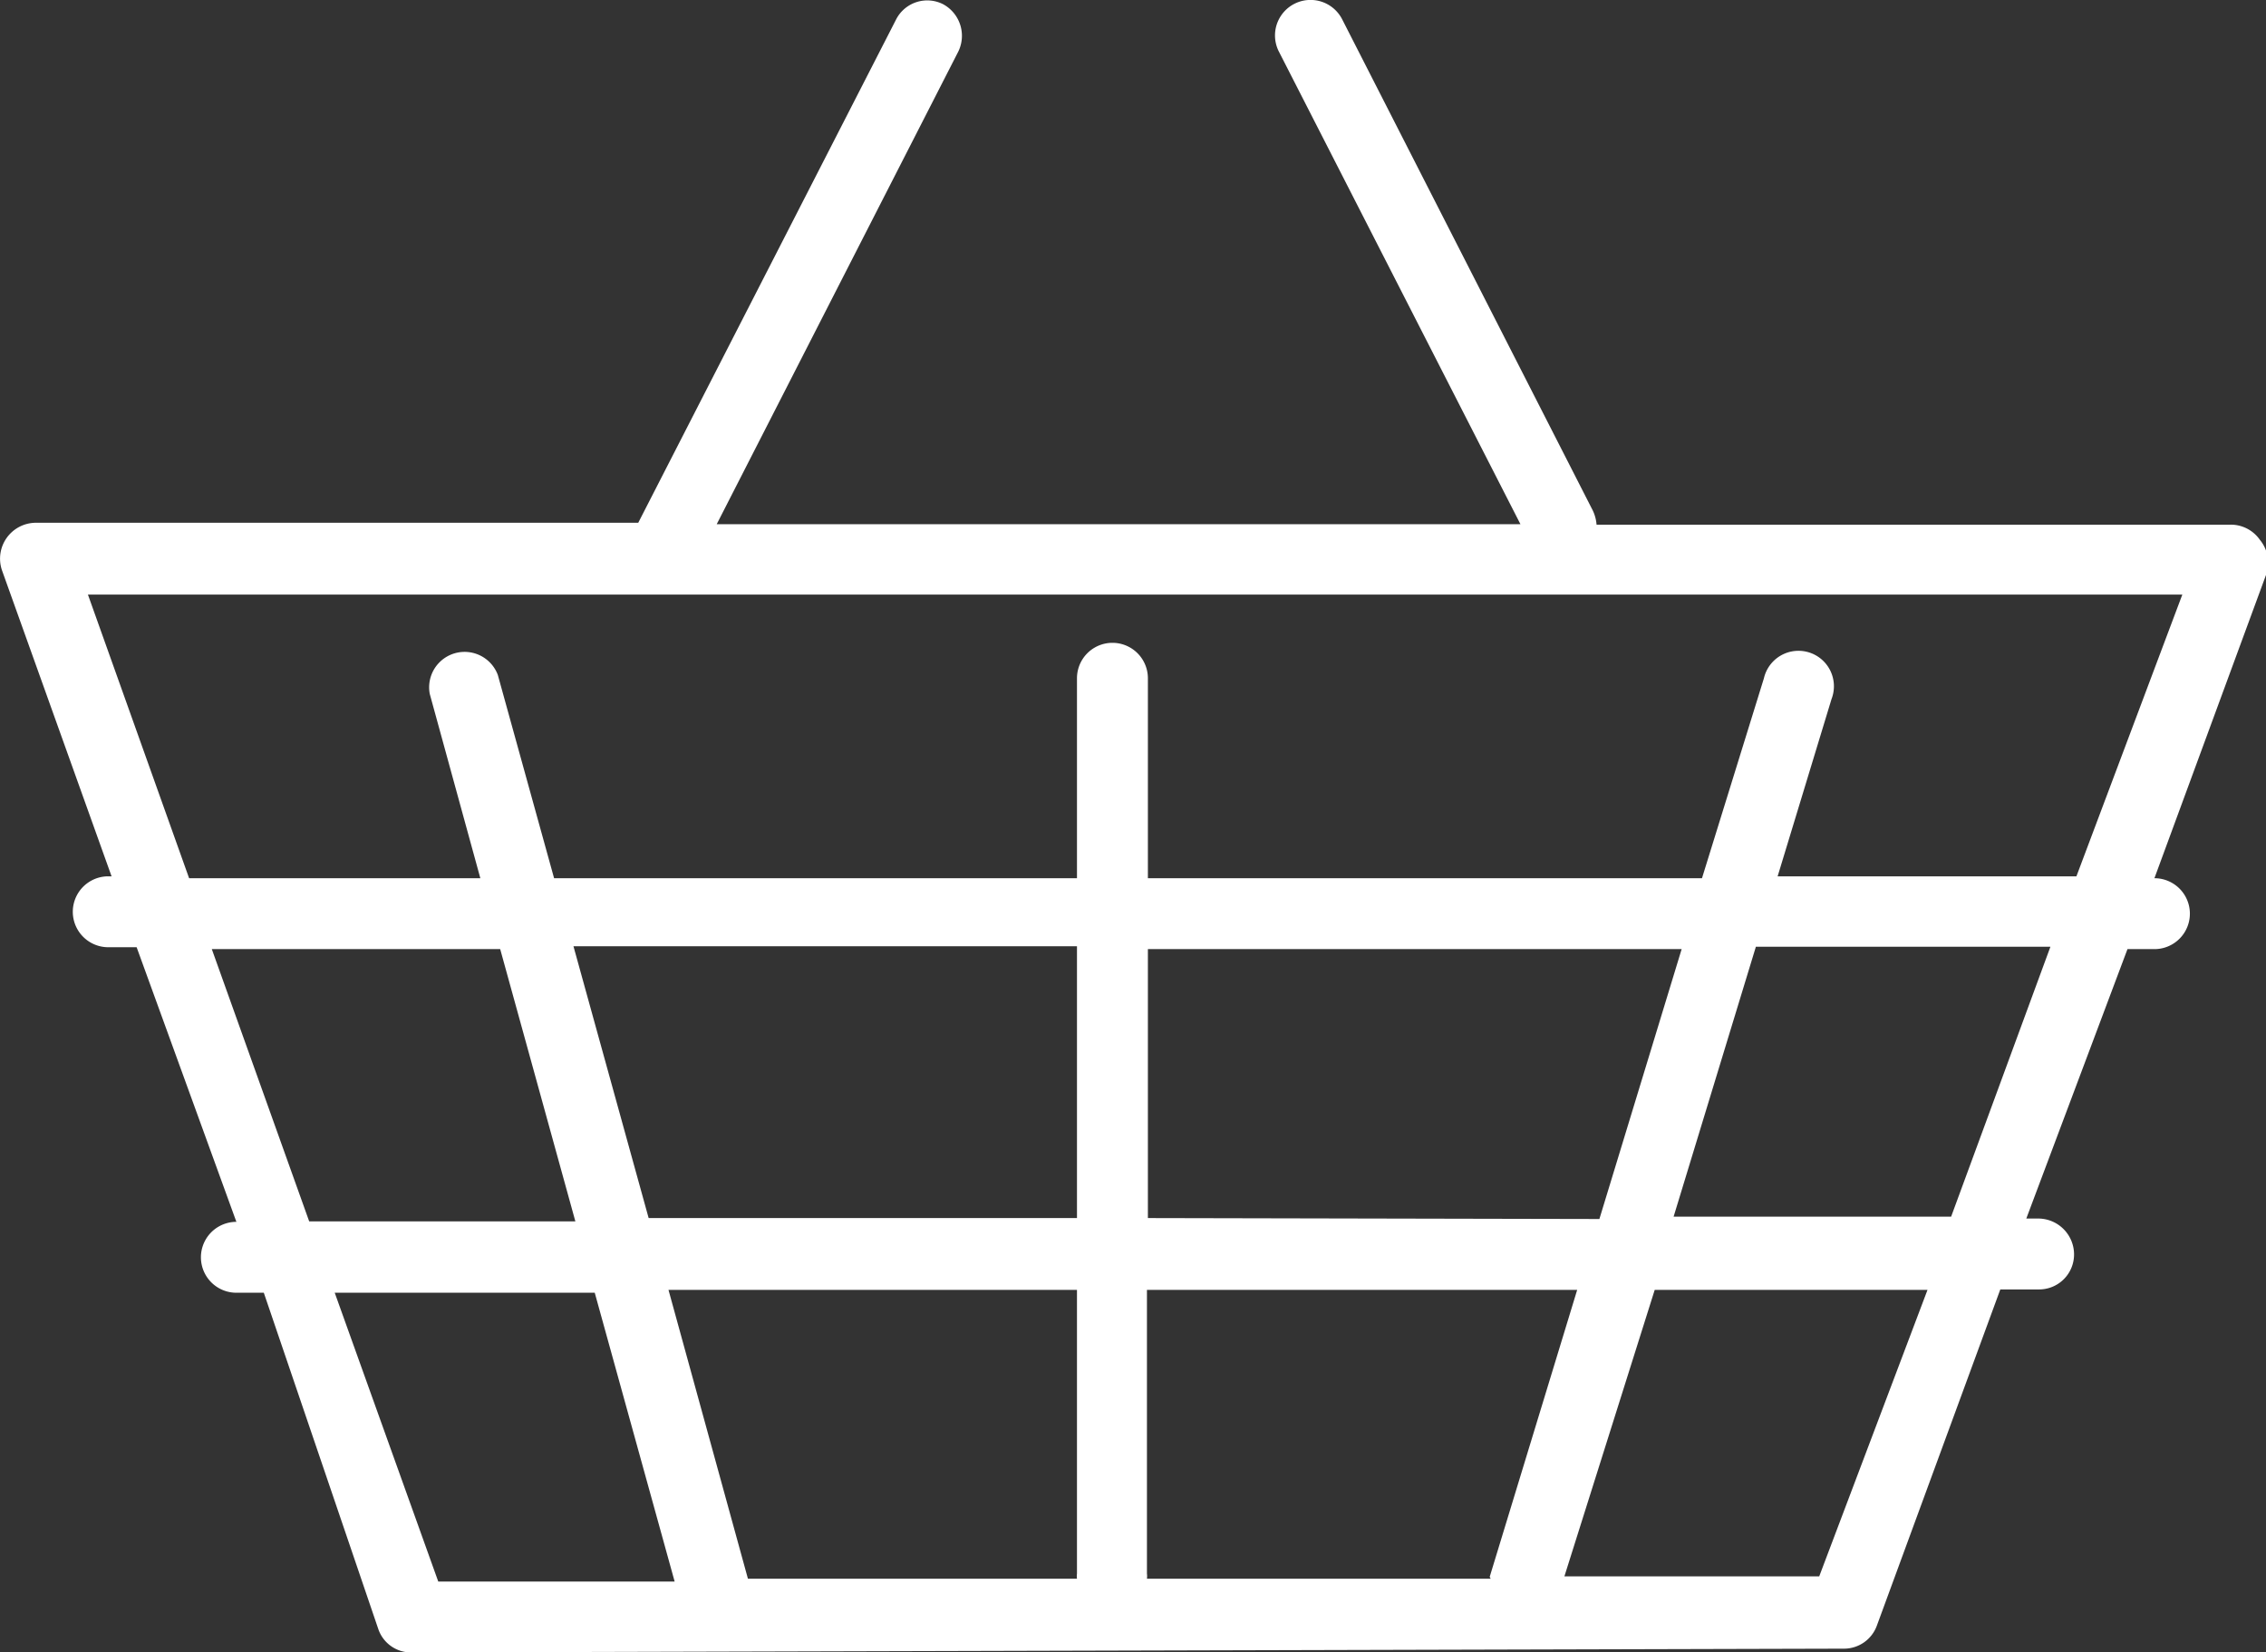 <svg xmlns="http://www.w3.org/2000/svg" viewBox="0 0 47.93 34.96"><rect x="0" y="0" width="47.93" height="34.96" fill="#333333" stroke="none"/><defs><style>.cls-1{fill:#fff;}</style></defs><title>Zasób 140</title><g id="Warstwa_2" data-name="Warstwa 2"><g id="Warstwa_1-2" data-name="Warstwa 1"><path class="cls-1" d="M47.8,11.42a.75.75,0,0,0-.62-.32H33.77a.84.84,0,0,0-.08-.3L28.39.41a.75.75,0,0,0-1.34.68l5.11,10h-17l5.11-10a.76.76,0,0,0-.32-1,.74.74,0,0,0-1,.33L13.5,11.06a.06.06,0,0,1,0,0H.75a.76.76,0,0,0-.71,1l2.32,6.48H2.29a.75.75,0,1,0,0,1.5h.6L5,25.85h0a.75.75,0,0,0,0,1.5h.58L8,34.46a.73.73,0,0,0,.7.5h0L39,34.88a.74.74,0,0,0,.7-.49l2.61-7.11h.81a.74.74,0,0,0,.75-.75.76.76,0,0,0-.75-.75h-.26L45,20.08h.57a.75.75,0,0,0,0-1.5h0l2.38-6.47A.77.77,0,0,0,47.8,11.42ZM4.48,20.08h6.1l1.59,5.76H6.54ZM31.53,33.4l-7.27,0a.45.45,0,0,0,0-.11v-6l9.1,0-1.85,6.07Zm-15.71,0-1.68-6.11,8.64,0v6a.43.43,0,0,0,0,.11Zm8.46-7.63V20.08H35.57l-1.74,5.71Zm-1.5,0-9.06,0-1.59-5.75H22.78ZM7.08,27.35l5.5,0,1.69,6.11-5,0Zm31.4,6H33.09L35,27.29h5.77Zm2.79-7.61H35.4l1.74-5.71h6.23Zm2.65-7.2H37.6l1.14-3.75a.75.75,0,1,0-1.43-.44L36,18.58H24.28V14.35a.75.75,0,0,0-1.5,0v4.23H11.72l-1.19-4.3a.75.75,0,0,0-1.44.4l1.07,3.9H4l-2.14-6h44.3Z"/></g></g></svg>